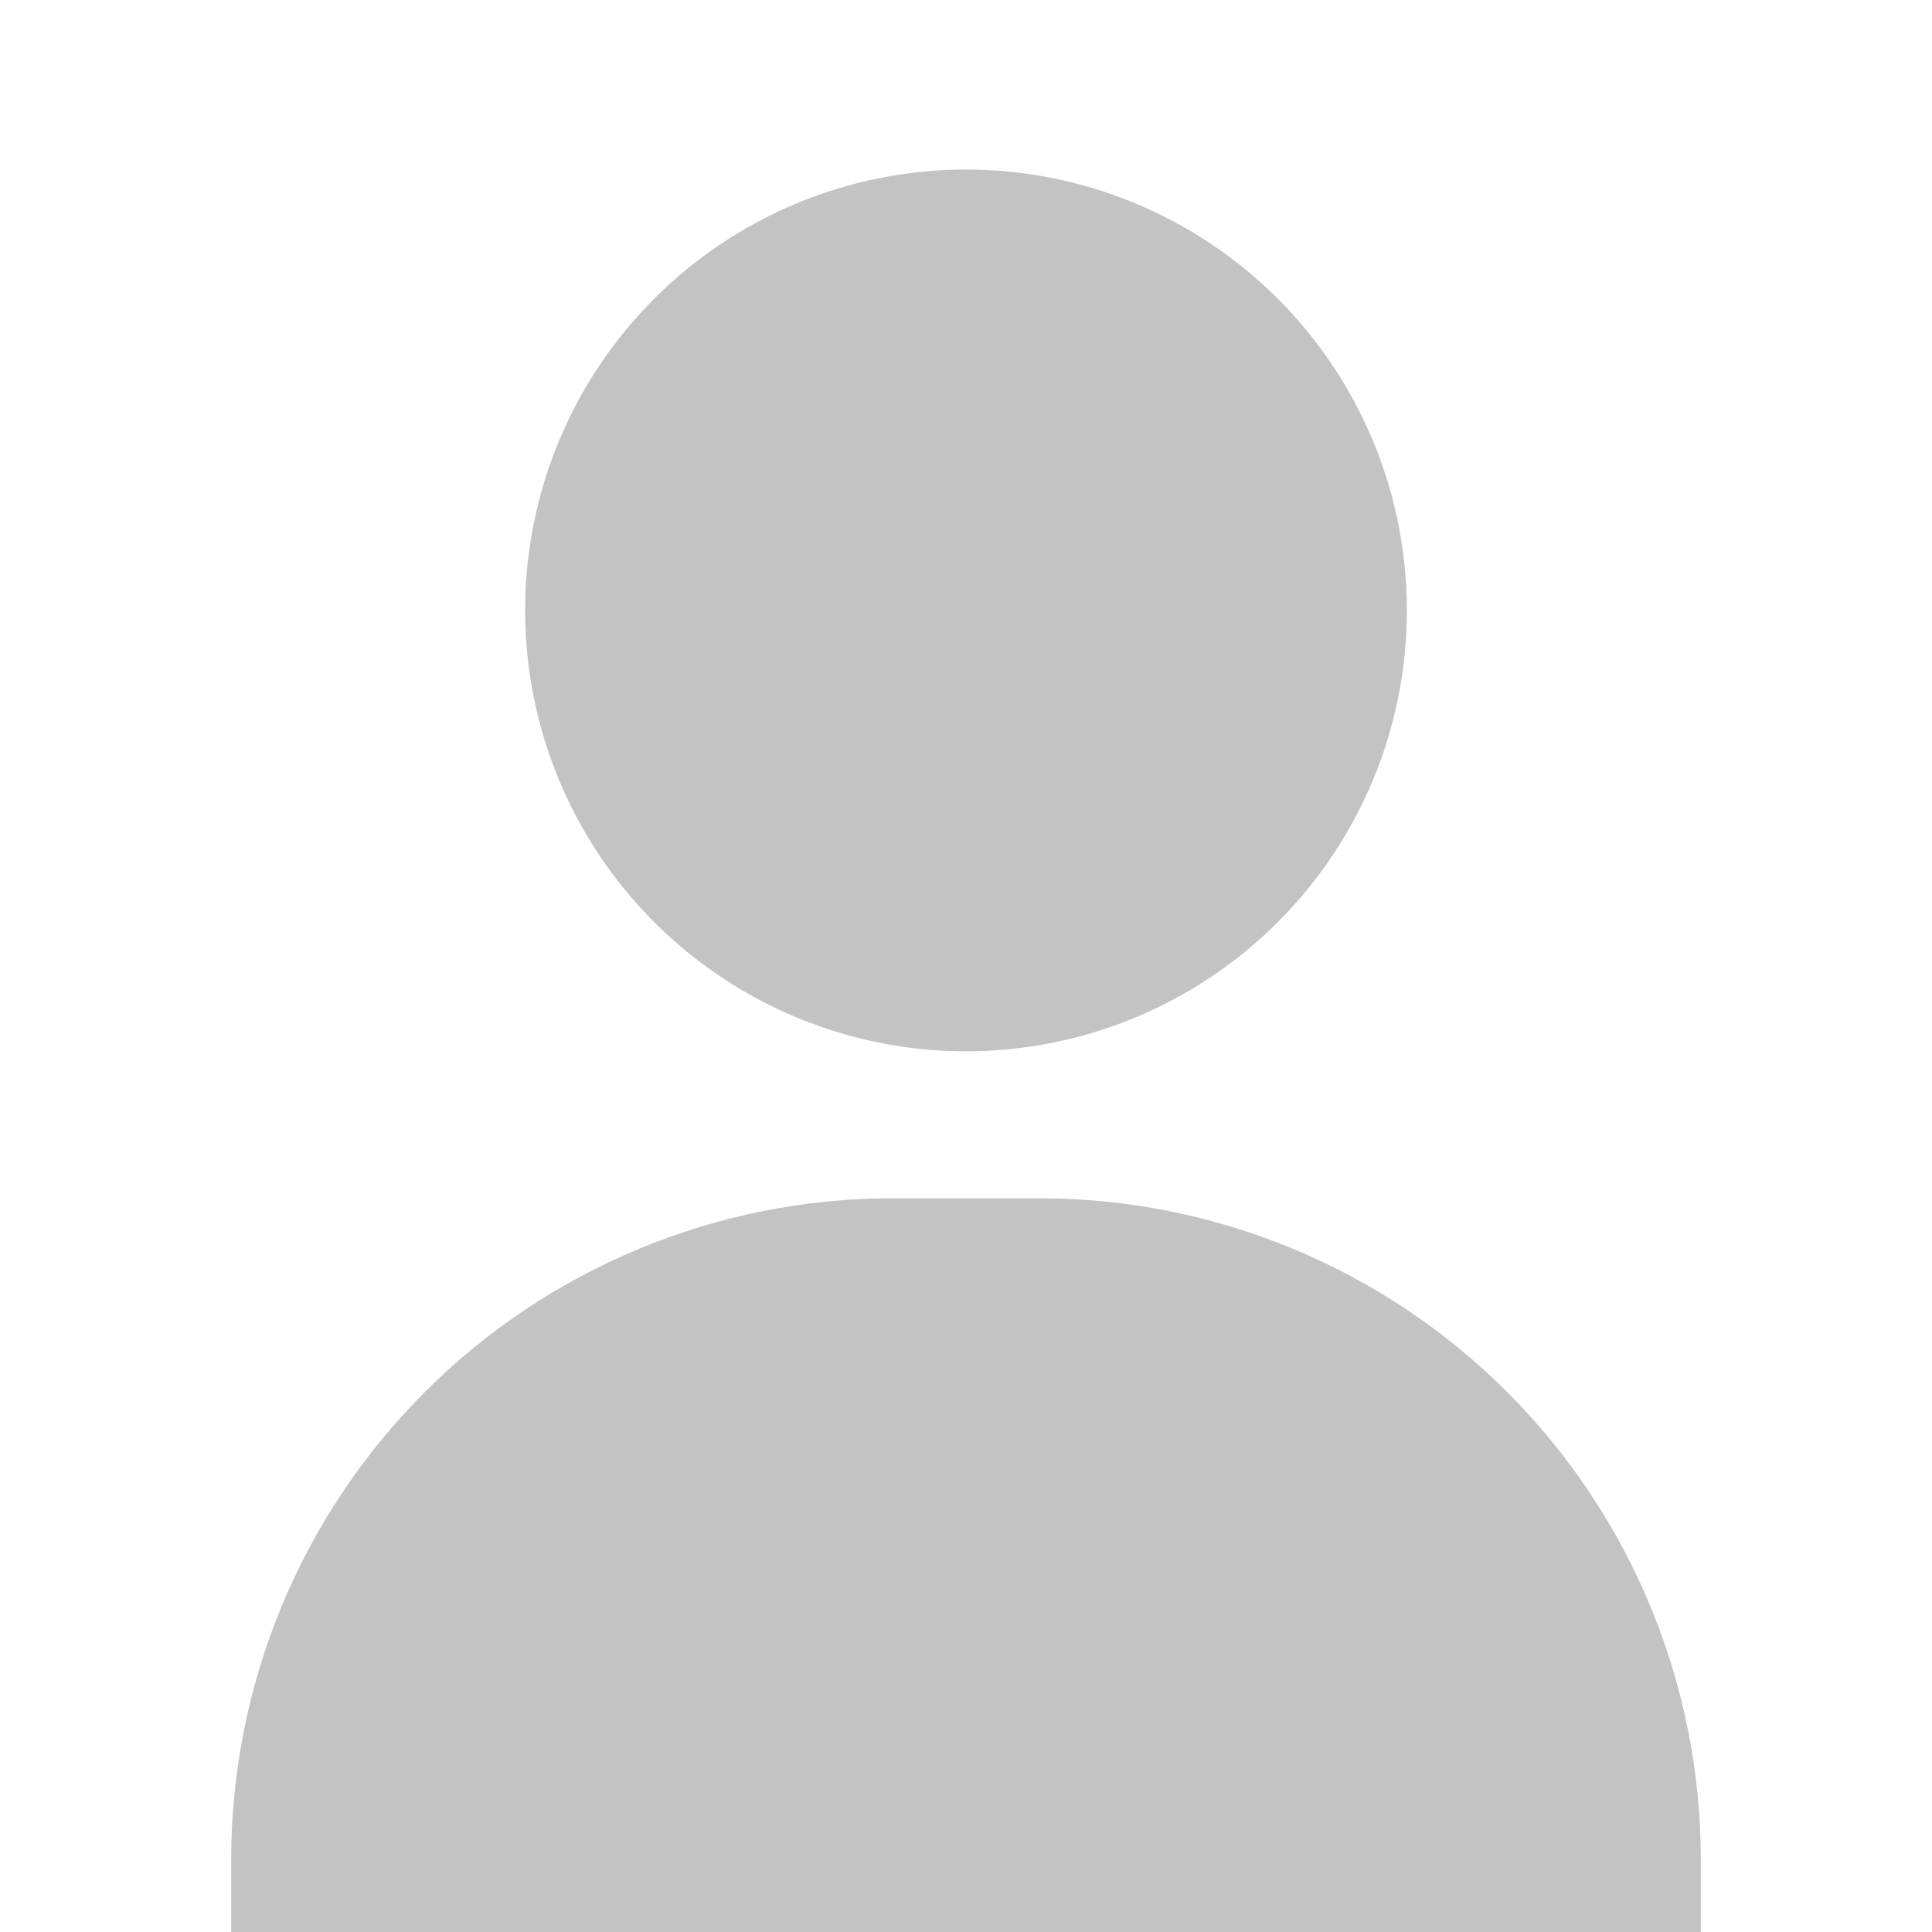 <svg width="351" height="351" viewBox="0 0 351 351" fill="none" xmlns="http://www.w3.org/2000/svg">
<rect x="0" y="0" width="351" height="351" fill="#333333" stroke="none"/>
<g clip-path="url(#clip0_1346_13956)">
<rect width="351" height="351" fill="white"/>
<path fill-rule="evenodd" clip-rule="evenodd" d="M95.4 110.9C95.4 89.656 103.839 69.282 118.861 54.261C133.882 39.239 154.256 30.8 175.5 30.8C196.744 30.8 217.118 39.239 232.139 54.261C247.161 69.282 255.6 89.656 255.6 110.9C255.6 132.144 247.161 152.518 232.139 167.539C217.118 182.561 196.744 191 175.5 191C154.256 191 133.882 182.561 118.861 167.539C103.839 152.518 95.4 132.144 95.4 110.9ZM42 351.2V337.85C42 305.984 54.659 275.424 77.191 252.891C99.724 230.359 130.284 217.7 162.15 217.7H188.85C220.716 217.7 251.276 230.359 273.809 252.891C296.341 275.424 309 305.984 309 337.85V351.2H42Z" fill="#C3C3C3"/>
</g>
<defs>
<clipPath id="clip0_1346_13956">
<rect width="351" height="351" fill="white"/>
</clipPath>
</defs>
</svg>

